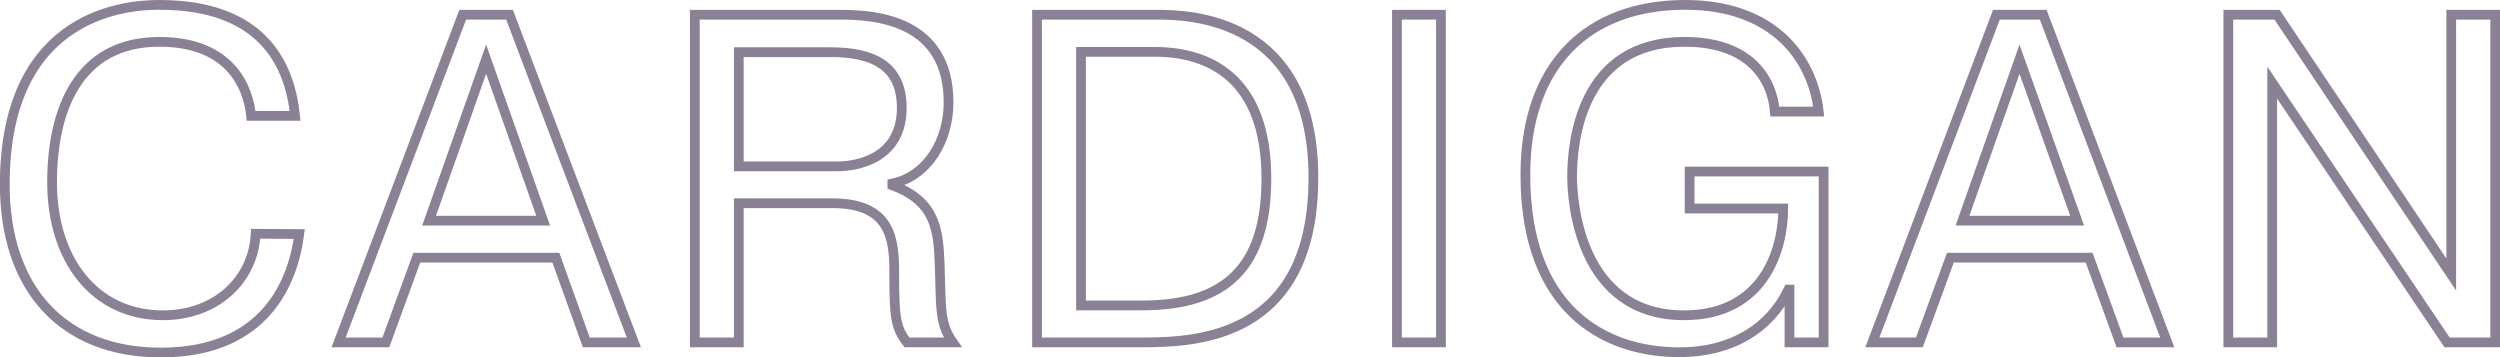 <svg xmlns="http://www.w3.org/2000/svg" viewBox="0 0 256.36 36.62"><defs><style>.cls-1{fill:none;stroke:#8b8194;stroke-miterlimit:10;}</style></defs><g id="レイヤー_2" data-name="レイヤー 2"><g id="txt"><path class="cls-1" d="M30.69,24c-.62,4.8-3.4,12.15-14.2,12.15-10,0-16-6.48-16-17.24C.5,1,13.51.5,16.34.5,27.05.5,29.73,6.74,30.26,11.88H25.75C25.51,9.43,24,4.29,16.34,4.29c-8.4,0-11,7.11-11,14.4,0,7.83,4.27,13.64,11.38,13.64,5.37,0,9.26-3.56,9.5-8.36Z"/><path class="cls-1" d="M39.57,35.11H34.72L47.45,1.51h4.8L65,35.11H60.12L57,26.42H42.74ZM55.7,22.63,49.85,6.07,44,22.63Z"/><path class="cls-1" d="M71.25,1.51H86.13c3.65,0,11.14.53,11.14,9,0,3.84-2.11,7.54-5.76,8.31V19c4.51,1.68,4.7,4.66,4.85,8.11.14,4.61,0,6.1,1.34,8H93C91.8,33.57,91.7,32.37,91.7,28c0-3.46-.33-7.16-6.34-7.16h-9.6V35.11H71.25Zm4.51,15.55H85.84c2.16,0,6.63-.86,6.63-6,0-4.41-3.07-5.71-7.3-5.71H75.76Z"/><path class="cls-1" d="M118.68,1.51c3.45,0,16,.38,16,16.7,0,16.52-12,16.9-17.66,16.9H106.34V1.51Zm-7.83,29.81h6.29c8.64,0,12.72-4,12.72-13,0-10.18-5.71-13-11.42-13h-7.59Z"/><path class="cls-1" d="M147.76,1.51v33.6h-4.51V1.51Z"/><path class="cls-1" d="M187,17.59V35.11h-3.5V29.69h-.1c-1.92,4-5.86,6.43-11.18,6.43-8,0-15.8-4.66-15.8-18.15C156.4,6.6,162.83.5,172.82.5c9,0,13.06,5.42,13.68,10.94H182c-.24-3.07-2.31-7.15-9.27-7.15-10.6,0-11.52,10.23-11.52,13.83,0,2.45.72,14.21,11.48,14.21,8.25,0,10.17-6.82,10.17-10.95h-9.6V17.59Z"/><path class="cls-1" d="M196.82,35.11H192l12.72-33.6h4.8l12.72,33.6h-4.85l-3.16-8.69H200ZM213,22.63,207.09,6.07l-5.85,16.56Z"/><path class="cls-1" d="M233,35.11H228.5V1.51h5l17.86,26.64V1.51h4.51v33.6h-4.94L233,8.47Z"/></g></g></svg>